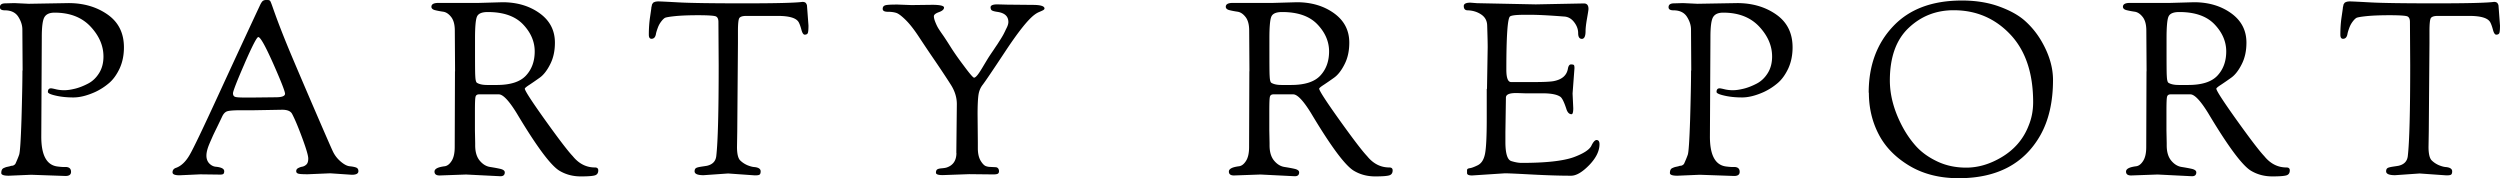 <svg xmlns="http://www.w3.org/2000/svg" viewBox="0 0 290.67 20.72"><path d="M2.63 8.2L2.6 3.44c0-.5-.16-1-.48-1.5-.32-.49-.84-.74-1.57-.74-.37 0-.56-.12-.56-.36 0-.3.21-.45.64-.45L1.67.36l1.68.08L7.97.36c1.75 0 3.27.44 4.54 1.33 1.27.89 1.9 2.16 1.9 3.82 0 .91-.17 1.73-.5 2.45-.34.72-.74 1.28-1.22 1.69-.48.41-1.01.76-1.61 1.04-.95.43-1.8.64-2.55.64s-1.43-.07-2.04-.21c-.62-.14-.92-.28-.92-.43 0-.28.12-.42.36-.42.09 0 .28.04.57.11.29.07.61.11.97.11s.77-.06 1.26-.18.99-.32 1.51-.59c.52-.27.95-.68 1.29-1.23.34-.55.5-1.19.5-1.92 0-1.25-.5-2.41-1.51-3.49-1.01-1.07-2.4-1.61-4.17-1.61-.58 0-.97.17-1.18.52-.21.35-.31 1.12-.31 2.34L4.8 15.89c0 2.17.63 3.32 1.9 3.47.32.04.58.06.78.06.52-.04.78.15.78.56 0 .32-.21.48-.64.48l-4-.14-2.6.11c-.58 0-.87-.1-.87-.31 0-.32.1-.51.31-.59.09-.04.16-.07.2-.08.04-.02.13-.04.27-.07.14-.03.23-.05.28-.07.05-.02.11-.03.18-.04.07 0 .13-.02.15-.03.03 0 .07-.04.14-.08.07-.05.12-.11.15-.2.04-.08.09-.2.15-.34s.15-.35.25-.64c.1-.29.19-1.66.27-4.1.07-2.45.11-4.34.11-5.68zm20.65 12.07l-2.41.11c-.54 0-.81-.11-.81-.34 0-.26.14-.44.42-.53.6-.22 1.12-.72 1.57-1.5.45-.77 1.57-3.12 3.37-7.03s3.4-7.36 4.8-10.35c.13-.28.25-.46.35-.53.1-.07.25-.11.45-.11s.32.04.38.11.16.33.31.76.27.76.35.98a99.354 99.354 0 001.31 3.36c.41 1.01 1.35 3.22 2.81 6.62 1.47 3.41 2.31 5.34 2.53 5.8.22.46.53.85.92 1.18.39.33.73.5 1.02.53s.53.07.73.14c.2.07.29.21.29.43 0 .28-.25.42-.76.42l-2.52-.17-2.6.11c-.58 0-.95-.02-1.11-.07-.16-.05-.24-.14-.24-.29s.07-.27.22-.35.31-.14.48-.17c.17-.03.33-.11.48-.25s.22-.37.22-.7-.23-1.12-.7-2.39-.86-2.2-1.18-2.8c-.17-.32-.55-.48-1.15-.48l-3.39.06h-1.48c-.84 0-1.37.05-1.58.14-.21.09-.39.29-.53.59s-.34.71-.6 1.25c-.26.53-.44.9-.53 1.11-.09.21-.21.47-.34.78-.24.56-.36 1.03-.36 1.4s.11.67.32.9c.21.22.45.35.71.39.69.06 1.04.23 1.04.53 0 .13-.03.23-.08.29-.06.07-.19.1-.39.1l-2.32-.03zm5.15-12.86c-.9 2.06-1.34 3.21-1.34 3.43s.08.36.25.42c.17.06.56.08 1.18.08h.87l2.66-.03c.73 0 1.09-.14 1.09-.41s-.46-1.44-1.37-3.5c-.92-2.06-1.49-3.09-1.74-3.09-.17 0-.7 1.03-1.6 3.09zm24.48.88l-.03-4.73c0-.69-.14-1.22-.42-1.58-.28-.36-.59-.57-.94-.62-.35-.05-.66-.11-.94-.18-.28-.07-.42-.21-.42-.39 0-.3.27-.45.81-.45h4.65l2.8-.08c1.68 0 3.12.42 4.31 1.27 1.19.85 1.79 1.99 1.79 3.43 0 .95-.18 1.79-.55 2.51-.36.72-.77 1.24-1.2 1.55s-.84.59-1.2.83c-.36.23-.55.39-.55.46 0 .22.78 1.43 2.35 3.63 1.57 2.19 2.64 3.6 3.22 4.21.71.88 1.57 1.32 2.58 1.32.26 0 .39.11.39.34 0 .28-.11.47-.34.56s-.79.14-1.69.14-1.72-.21-2.45-.64c-1.01-.58-2.68-2.82-5.01-6.72-.9-1.46-1.59-2.18-2.07-2.18h-2.3c-.22 0-.36.09-.41.28-.05.19-.07.74-.07 1.65v2.27l.03 1.48v.25c0 .77.18 1.36.53 1.78.35.42.75.66 1.19.73.44.07.84.14 1.19.22s.53.22.53.41c0 .3-.17.45-.5.45l-4-.2-3.08.11c-.39 0-.59-.15-.59-.45 0-.32.39-.52 1.18-.62.3-.04.57-.24.81-.62.24-.37.36-.91.36-1.6l.03-8.82zm2.32-3.03c0 1.92 0 3.11.03 3.57.02.46.08.72.2.8.28.17.68.25 1.2.25h1.09c1.59 0 2.72-.36 3.4-1.09.68-.73 1.02-1.67 1.02-2.81s-.45-2.2-1.36-3.15c-.91-.95-2.27-1.43-4.1-1.43-.69 0-1.11.18-1.26.55-.15.36-.22 1.21-.22 2.53v.78zM76.67.17c.24 0 1 .04 2.28.11 1.28.07 3.79.11 7.55.11s6.02-.06 6.8-.17c.21 0 .35.06.42.17.07.11.11.21.11.31L94 2.97c0 .47-.03.76-.08.88-.06.12-.18.18-.36.18-.15 0-.28-.19-.38-.57-.1-.38-.21-.68-.32-.88-.28-.49-1.09-.73-2.44-.73h-3.64c-.45 0-.72.09-.83.27-.1.18-.15.69-.15 1.53v1.37l-.08 10.25-.03 1.82c0 .8.13 1.33.38 1.57s.53.42.83.55c.3.12.55.19.76.21.52.04.78.21.78.5 0 .21-.05.34-.14.39-.09.06-.27.08-.53.08l-3.11-.22-2.86.2c-.69 0-1.04-.15-1.04-.45 0-.19.06-.31.17-.38.11-.07.33-.12.66-.17.33-.05.54-.08.63-.1.63-.15.99-.52 1.06-1.12.19-1.64.28-5.17.28-10.58l-.03-5.01c0-.35-.1-.57-.31-.66-.21-.08-.89-.13-2.04-.13s-2.07.04-2.73.11c-.66.07-1.05.14-1.16.21-.11.07-.25.2-.41.41-.16.21-.29.44-.39.71-.1.27-.17.49-.21.66-.06.43-.23.64-.53.64-.21 0-.31-.16-.31-.48 0-.75.05-1.42.14-2.03.09-.61.14-.96.15-1.05 0-.09.02-.15.03-.18 0-.03.02-.07.03-.14 0-.06.02-.11.04-.14.02-.03.04-.07.07-.11a.24.24 0 01.1-.1c.04-.02.08-.04.14-.06.11-.04.29-.06.53-.06zm34.52 17.61l.06-5.68c0-.78-.24-1.55-.73-2.3-.45-.71-1.04-1.6-1.76-2.66-.73-1.06-1.37-2.02-1.93-2.87-.56-.85-1.07-1.5-1.54-1.96-.47-.46-.83-.73-1.08-.81s-.58-.13-.98-.13-.6-.11-.6-.34.11-.36.32-.42c.21-.06.69-.08 1.41-.08l1.62.06 2.38-.03c.93 0 1.4.11 1.4.32s-.2.39-.59.53c-.39.14-.59.3-.59.48s.06.42.18.71c.12.3.24.54.36.73.12.19.3.46.55.81.24.35.53.8.87 1.34.34.54.84 1.27 1.53 2.18.68.92 1.07 1.37 1.18 1.37s.24-.11.41-.32c.17-.21.4-.57.7-1.08.3-.5.51-.85.64-1.05.13-.2.3-.45.52-.77.21-.32.36-.54.45-.67.08-.13.21-.33.38-.6.17-.27.29-.48.36-.62s.16-.31.25-.52c.19-.34.28-.62.28-.84 0-.67-.43-1.06-1.29-1.18-.41-.06-.64-.14-.7-.24s-.08-.2-.08-.29c0-.22.26-.34.78-.34l1.15.03 2.97.03c.91 0 1.37.14 1.37.42 0 .07-.06.14-.17.2-.11.06-.27.13-.48.22-.21.09-.39.21-.56.34-.77.6-1.89 2.02-3.37 4.26-1.48 2.24-2.35 3.52-2.6 3.84-.25.32-.42.7-.49 1.15-.07.45-.11 1.21-.11 2.3l.03 3.25v.67c0 .62.11 1.1.32 1.46.21.35.42.56.6.63s.37.1.56.1l.56.03c.13 0 .23.04.31.13.07.08.11.2.11.34s-.05.24-.14.29-.27.08-.53.08l-2.8-.03-3.08.11c-.52 0-.78-.09-.78-.28s.05-.31.15-.38c.1-.07.28-.11.52-.13.24-.02.42-.05.53-.08.78-.24 1.18-.81 1.18-1.71zm34.08-9.49l-.03-4.73c0-.69-.14-1.22-.42-1.58-.28-.36-.59-.57-.94-.62-.35-.05-.66-.11-.94-.18-.28-.07-.42-.21-.42-.39 0-.3.27-.45.81-.45h4.65l2.8-.08c1.68 0 3.12.42 4.31 1.27 1.19.85 1.79 1.99 1.79 3.43 0 .95-.18 1.79-.55 2.51-.36.72-.77 1.24-1.2 1.55s-.84.59-1.2.83c-.36.23-.55.39-.55.46 0 .22.78 1.43 2.35 3.63 1.57 2.19 2.64 3.6 3.22 4.21.71.88 1.57 1.32 2.58 1.32.26 0 .39.11.39.34 0 .28-.11.47-.34.56s-.79.14-1.69.14-1.72-.21-2.45-.64c-1.01-.58-2.68-2.82-5.01-6.72-.9-1.46-1.59-2.18-2.07-2.18h-2.3c-.22 0-.36.09-.41.28-.05.19-.07.74-.07 1.65v2.27l.03 1.48v.25c0 .77.18 1.36.53 1.78.35.42.75.66 1.19.73.44.07.84.14 1.19.22s.53.22.53.41c0 .3-.17.45-.5.45l-4-.2-3.08.11c-.39 0-.59-.15-.59-.45 0-.32.39-.52 1.18-.62.3-.04.57-.24.81-.62.24-.37.36-.91.36-1.6l.03-8.82zm2.32-3.03c0 1.92 0 3.11.03 3.57.02.46.08.72.2.8.28.17.68.25 1.2.25h1.09c1.59 0 2.72-.36 3.4-1.09.68-.73 1.02-1.67 1.02-2.81s-.45-2.2-1.36-3.15c-.91-.95-2.27-1.43-4.1-1.43-.69 0-1.11.18-1.26.55-.15.36-.22 1.21-.22 2.53v.78zm25.3 5.07l.08-4.84c0-.5-.02-1.35-.06-2.55-.02-.54-.25-.96-.7-1.26-.45-.3-.97-.46-1.57-.48-.3 0-.45-.17-.45-.5 0-.26.26-.39.78-.39l.76.06 6.83.14 5.6-.11c.35 0 .53.21.53.64 0 .11-.06.48-.17 1.11-.11.63-.17 1.12-.17 1.47 0 .6-.15.9-.43.9s-.43-.22-.43-.67-.16-.88-.48-1.29c-.32-.41-.71-.62-1.18-.64-1.68-.13-2.97-.2-3.86-.2h-.73c-.97 0-1.53.07-1.68.2-.28.24-.42 2.31-.42 6.19 0 .93.18 1.41.53 1.43h2.74c1.12 0 1.87-.04 2.24-.11.97-.19 1.52-.67 1.65-1.46.06-.32.18-.48.36-.48s.3.03.34.08c.04.06.06.18.06.36l-.22 2.94.08 1.71c0 .47-.07.7-.2.7-.28 0-.49-.22-.62-.67-.26-.78-.49-1.24-.7-1.37-.39-.26-1.07-.39-2.04-.39h-2.02l-.9-.03h-.2c-.77 0-1.15.18-1.15.53l-.06 4.03v1.12c0 1.34.23 2.09.69 2.23.46.14.85.21 1.19.21 2.8 0 4.83-.22 6.08-.67 1.1-.41 1.77-.84 2.02-1.29.22-.47.43-.7.62-.7.22 0 .34.16.34.48 0 .8-.4 1.61-1.2 2.44-.8.82-1.5 1.23-2.1 1.23-1.34 0-2.86-.05-4.55-.14-1.69-.09-2.74-.14-3.15-.14l-3.81.25c-.39 0-.59-.09-.59-.28v-.34c0-.11.09-.19.28-.22.21-.02.52-.13.95-.34.43-.21.71-.63.85-1.29.14-.65.21-2.03.21-4.12v-3.47zm23.75-2.13l-.03-4.76c0-.5-.16-1-.48-1.5-.32-.49-.84-.74-1.57-.74-.37 0-.56-.12-.56-.36 0-.3.21-.45.64-.45l1.04-.03 1.68.08 4.62-.08c1.75 0 3.27.44 4.54 1.33 1.27.89 1.9 2.16 1.9 3.82 0 .91-.17 1.73-.5 2.45-.34.72-.74 1.28-1.22 1.69-.48.41-1.01.76-1.61 1.04-.95.43-1.8.64-2.55.64s-1.43-.07-2.04-.21c-.62-.14-.92-.28-.92-.43 0-.28.12-.42.36-.42.09 0 .28.04.57.11.29.07.61.11.97.11s.77-.06 1.26-.18.99-.32 1.51-.59c.52-.27.95-.68 1.29-1.23.34-.55.5-1.19.5-1.92 0-1.25-.5-2.41-1.51-3.49-1.01-1.07-2.4-1.61-4.17-1.61-.58 0-.97.17-1.18.52-.21.35-.31 1.12-.31 2.34l-.06 11.56c0 2.17.63 3.32 1.9 3.47.32.04.58.06.78.06.52-.04.78.15.78.56 0 .32-.21.48-.64.48l-4-.14-2.6.11c-.58 0-.87-.1-.87-.31 0-.32.1-.51.31-.59.09-.04.16-.07.2-.08.04-.02.13-.04.27-.07.14-.03.23-.05.28-.07.05-.02.11-.03.18-.04.07 0 .13-.02.15-.03.03 0 .07-.04.14-.08.07-.05.12-.11.15-.2.04-.08.09-.2.15-.34s.15-.35.25-.64c.1-.29.19-1.66.27-4.1.07-2.45.11-4.34.11-5.68zm20.63 2.58c0-3.14.94-5.71 2.83-7.71 1.89-2.01 4.55-3.01 8.01-3.01 1.61 0 3.05.23 4.34.7s2.31 1.04 3.05 1.72c.75.68 1.37 1.46 1.88 2.34.88 1.53 1.32 3.02 1.32 4.48 0 2.54-.49 4.69-1.48 6.44-1.89 3.32-5.05 4.98-9.49 4.98-2.22 0-4.14-.49-5.75-1.46-1.61-.97-2.8-2.19-3.56-3.67-.76-1.47-1.13-3.08-1.13-4.82zm2.46-1.43c0 1.66.44 3.36 1.32 5.1.47.93 1.03 1.77 1.69 2.51.66.74 1.5 1.34 2.52 1.82s2.13.71 3.35.71c1.38 0 2.74-.4 4.09-1.2 1.49-.88 2.55-2.1 3.16-3.67.35-.84.53-1.75.53-2.74 0-3.38-.89-6.01-2.66-7.88s-3.97-2.81-6.58-2.81c-2.05 0-3.8.69-5.25 2.07-1.45 1.38-2.17 3.42-2.17 6.1zm29.85-1.06l-.03-4.73c0-.69-.14-1.22-.42-1.58-.28-.36-.59-.57-.94-.62-.35-.05-.66-.11-.94-.18-.28-.07-.42-.21-.42-.39 0-.3.27-.45.81-.45h4.65l2.8-.08c1.68 0 3.12.42 4.31 1.27 1.19.85 1.79 1.99 1.79 3.43 0 .95-.18 1.79-.55 2.51-.36.72-.77 1.24-1.2 1.55s-.84.59-1.2.83c-.36.23-.55.39-.55.46 0 .22.78 1.43 2.35 3.63 1.57 2.19 2.64 3.6 3.22 4.21.71.88 1.57 1.32 2.58 1.32.26 0 .39.11.39.34 0 .28-.11.47-.34.56s-.79.14-1.69.14-1.72-.21-2.45-.64c-1.01-.58-2.68-2.82-5.01-6.72-.9-1.46-1.59-2.18-2.07-2.18h-2.3c-.22 0-.36.09-.41.28-.05.19-.07.74-.07 1.65v2.27l.03 1.48v.25c0 .77.18 1.36.53 1.78.35.42.75.66 1.19.73.44.07.84.14 1.19.22s.53.22.53.41c0 .3-.17.45-.5.45l-4-.2-3.08.11c-.39 0-.59-.15-.59-.45 0-.32.39-.52 1.18-.62.3-.04.57-.24.81-.62.24-.37.36-.91.36-1.6l.03-8.82zm2.32-3.03c0 1.92 0 3.11.03 3.57.02.46.08.72.2.8.28.17.68.25 1.2.25h1.09c1.59 0 2.72-.36 3.4-1.09.68-.73 1.02-1.67 1.02-2.81s-.45-2.2-1.36-3.15c-.91-.95-2.27-1.43-4.1-1.43-.69 0-1.11.18-1.26.55-.15.36-.22 1.21-.22 2.53v.78zM273.34.17c.24 0 1 .04 2.28.11 1.28.07 3.79.11 7.55.11s6.02-.06 6.8-.17c.21 0 .35.06.42.17.07.11.11.21.11.31l.17 2.27c0 .47-.03.76-.08.88-.06.12-.18.18-.36.18-.15 0-.28-.19-.38-.57-.1-.38-.21-.68-.32-.88-.28-.49-1.09-.73-2.44-.73h-3.64c-.45 0-.72.09-.83.27-.1.18-.15.69-.15 1.53v1.37l-.08 10.25-.03 1.82c0 .8.13 1.33.38 1.57s.53.42.83.55c.3.12.55.19.76.21.52.04.78.21.78.5 0 .21-.05.34-.14.39-.09.06-.27.08-.53.08l-3.11-.22-2.86.2c-.69 0-1.04-.15-1.04-.45 0-.19.06-.31.17-.38.11-.07.33-.12.66-.17.33-.05.54-.08.63-.1.63-.15.99-.52 1.06-1.12.19-1.64.28-5.17.28-10.58l-.03-5.01c0-.35-.1-.57-.31-.66-.21-.08-.89-.13-2.04-.13s-2.07.04-2.73.11c-.66.07-1.05.14-1.16.21-.11.07-.25.2-.41.41-.16.21-.29.44-.39.71-.1.27-.17.49-.21.66-.06.43-.23.64-.53.64-.21 0-.31-.16-.31-.48 0-.75.05-1.42.14-2.03.09-.61.14-.96.15-1.05 0-.09.02-.15.03-.18 0-.03.02-.07.03-.14 0-.06.02-.11.04-.14.02-.03.04-.07.07-.11a.24.24 0 01.1-.1c.04-.02.08-.04.14-.06.11-.04.29-.06.53-.06z" stroke-width="0"/></svg>